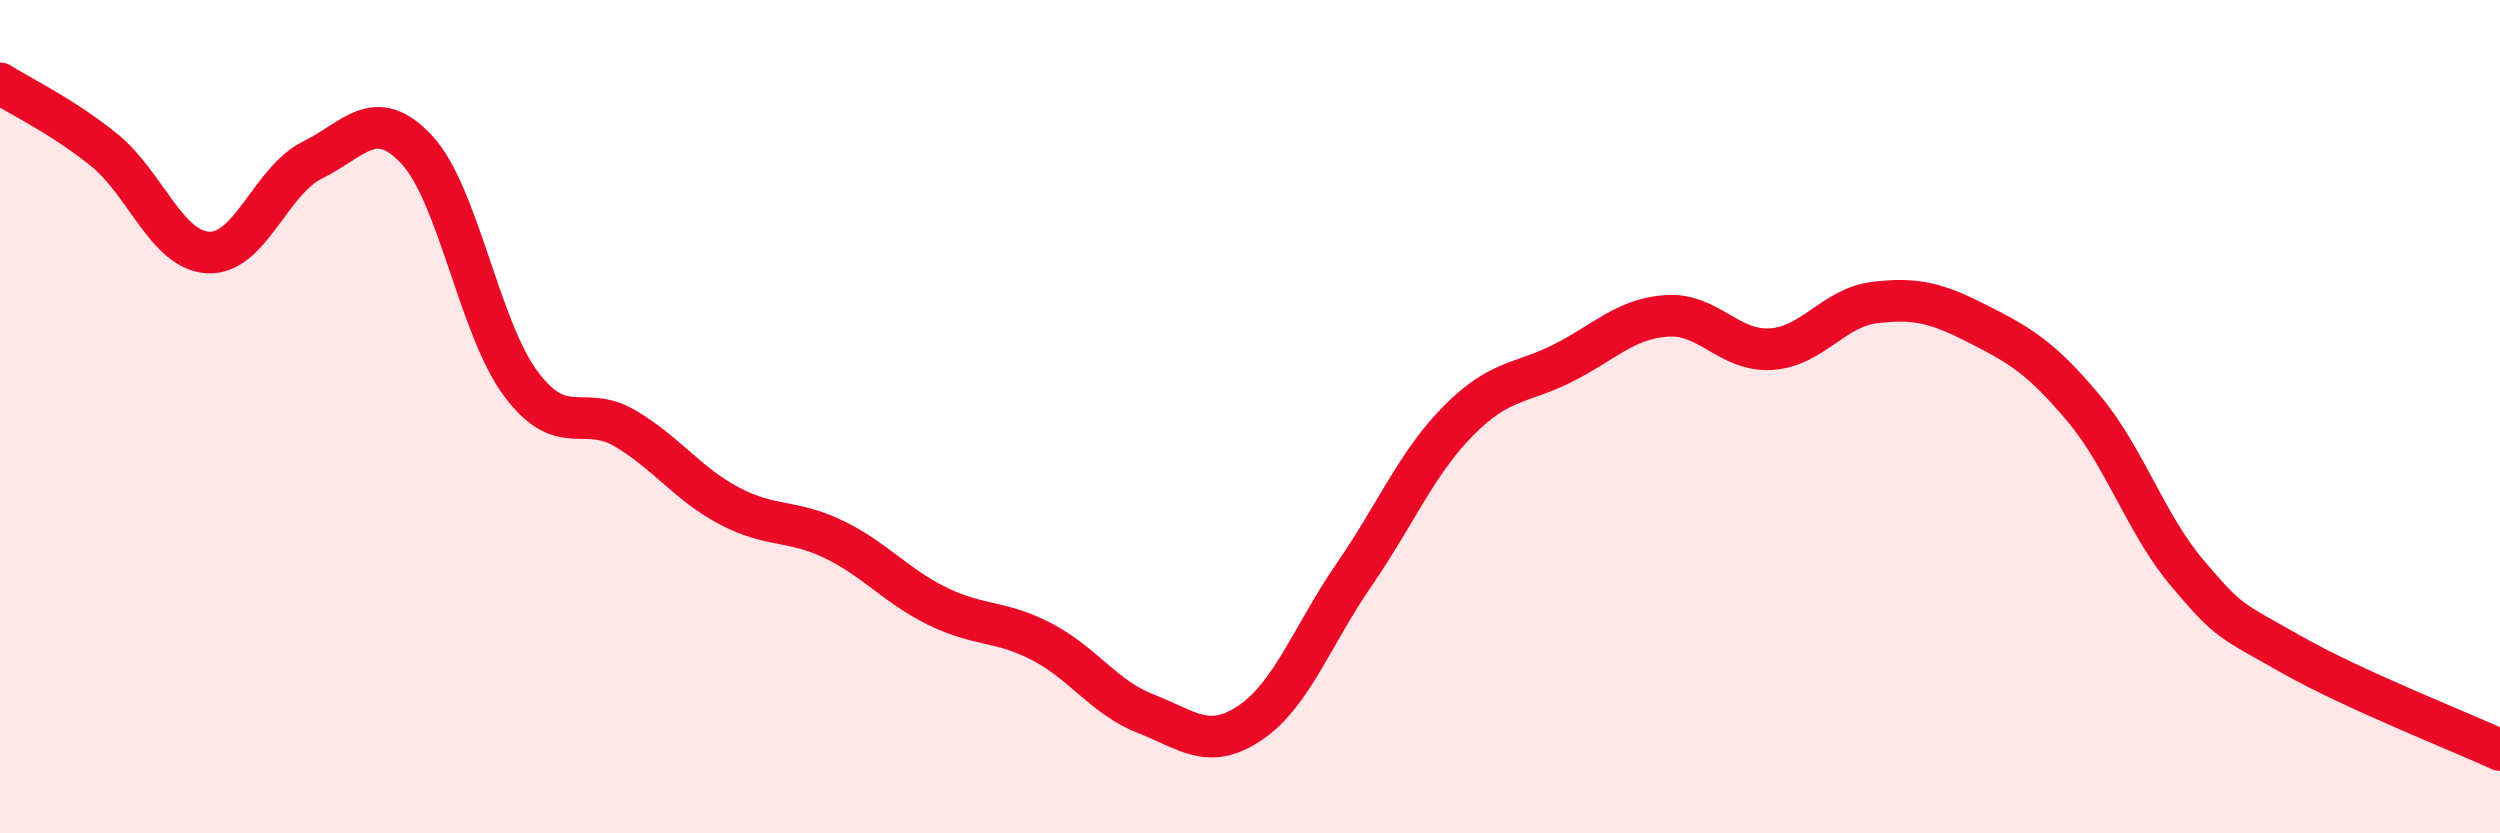 
    <svg width="60" height="20" viewBox="0 0 60 20" xmlns="http://www.w3.org/2000/svg">
      <path
        d="M 0,2 C 0.5,2.32 1.5,2.79 2.5,3.6 C 3.5,4.41 4,6.01 5,6.06 C 6,6.11 6.5,4.33 7.5,3.84 C 8.5,3.35 9,2.52 10,3.59 C 11,4.66 11.5,7.87 12.5,9.21 C 13.5,10.55 14,9.69 15,10.28 C 16,10.87 16.5,11.61 17.5,12.14 C 18.5,12.67 19,12.46 20,12.94 C 21,13.42 21.5,14.06 22.5,14.55 C 23.5,15.04 24,14.88 25,15.4 C 26,15.92 26.5,16.74 27.5,17.13 C 28.5,17.52 29,18.02 30,17.35 C 31,16.68 31.5,15.24 32.5,13.79 C 33.5,12.34 34,11.11 35,10.1 C 36,9.09 36.5,9.22 37.5,8.72 C 38.5,8.22 39,7.65 40,7.58 C 41,7.51 41.5,8.44 42.5,8.38 C 43.5,8.32 44,7.38 45,7.26 C 46,7.14 46.5,7.28 47.5,7.79 C 48.5,8.3 49,8.6 50,9.79 C 51,10.98 51.5,12.58 52.5,13.76 C 53.5,14.94 53.5,14.86 55,15.71 C 56.5,16.56 59,17.54 60,18L60 20L0 20Z"
        fill="#EB0A25"
        opacity="0.1"
        stroke-linecap="round"
        stroke-linejoin="round"
      />
      <path
        d="M 0,2 C 0.5,2.32 1.5,2.79 2.5,3.6 C 3.5,4.41 4,6.01 5,6.06 C 6,6.11 6.5,4.33 7.5,3.84 C 8.5,3.35 9,2.52 10,3.59 C 11,4.66 11.5,7.87 12.5,9.21 C 13.5,10.55 14,9.69 15,10.28 C 16,10.87 16.5,11.61 17.5,12.14 C 18.5,12.67 19,12.46 20,12.94 C 21,13.42 21.5,14.06 22.5,14.55 C 23.5,15.04 24,14.88 25,15.4 C 26,15.92 26.5,16.74 27.5,17.13 C 28.5,17.52 29,18.02 30,17.35 C 31,16.68 31.5,15.24 32.5,13.79 C 33.5,12.34 34,11.11 35,10.1 C 36,9.09 36.5,9.22 37.5,8.72 C 38.5,8.22 39,7.65 40,7.58 C 41,7.51 41.5,8.44 42.5,8.38 C 43.5,8.32 44,7.38 45,7.26 C 46,7.14 46.5,7.28 47.5,7.79 C 48.5,8.3 49,8.6 50,9.79 C 51,10.98 51.5,12.58 52.5,13.76 C 53.5,14.94 53.5,14.86 55,15.71 C 56.5,16.56 59,17.54 60,18"
        stroke="#EB0A25"
        stroke-width="1"
        fill="none"
        stroke-linecap="round"
        stroke-linejoin="round"
      />
    </svg>
  